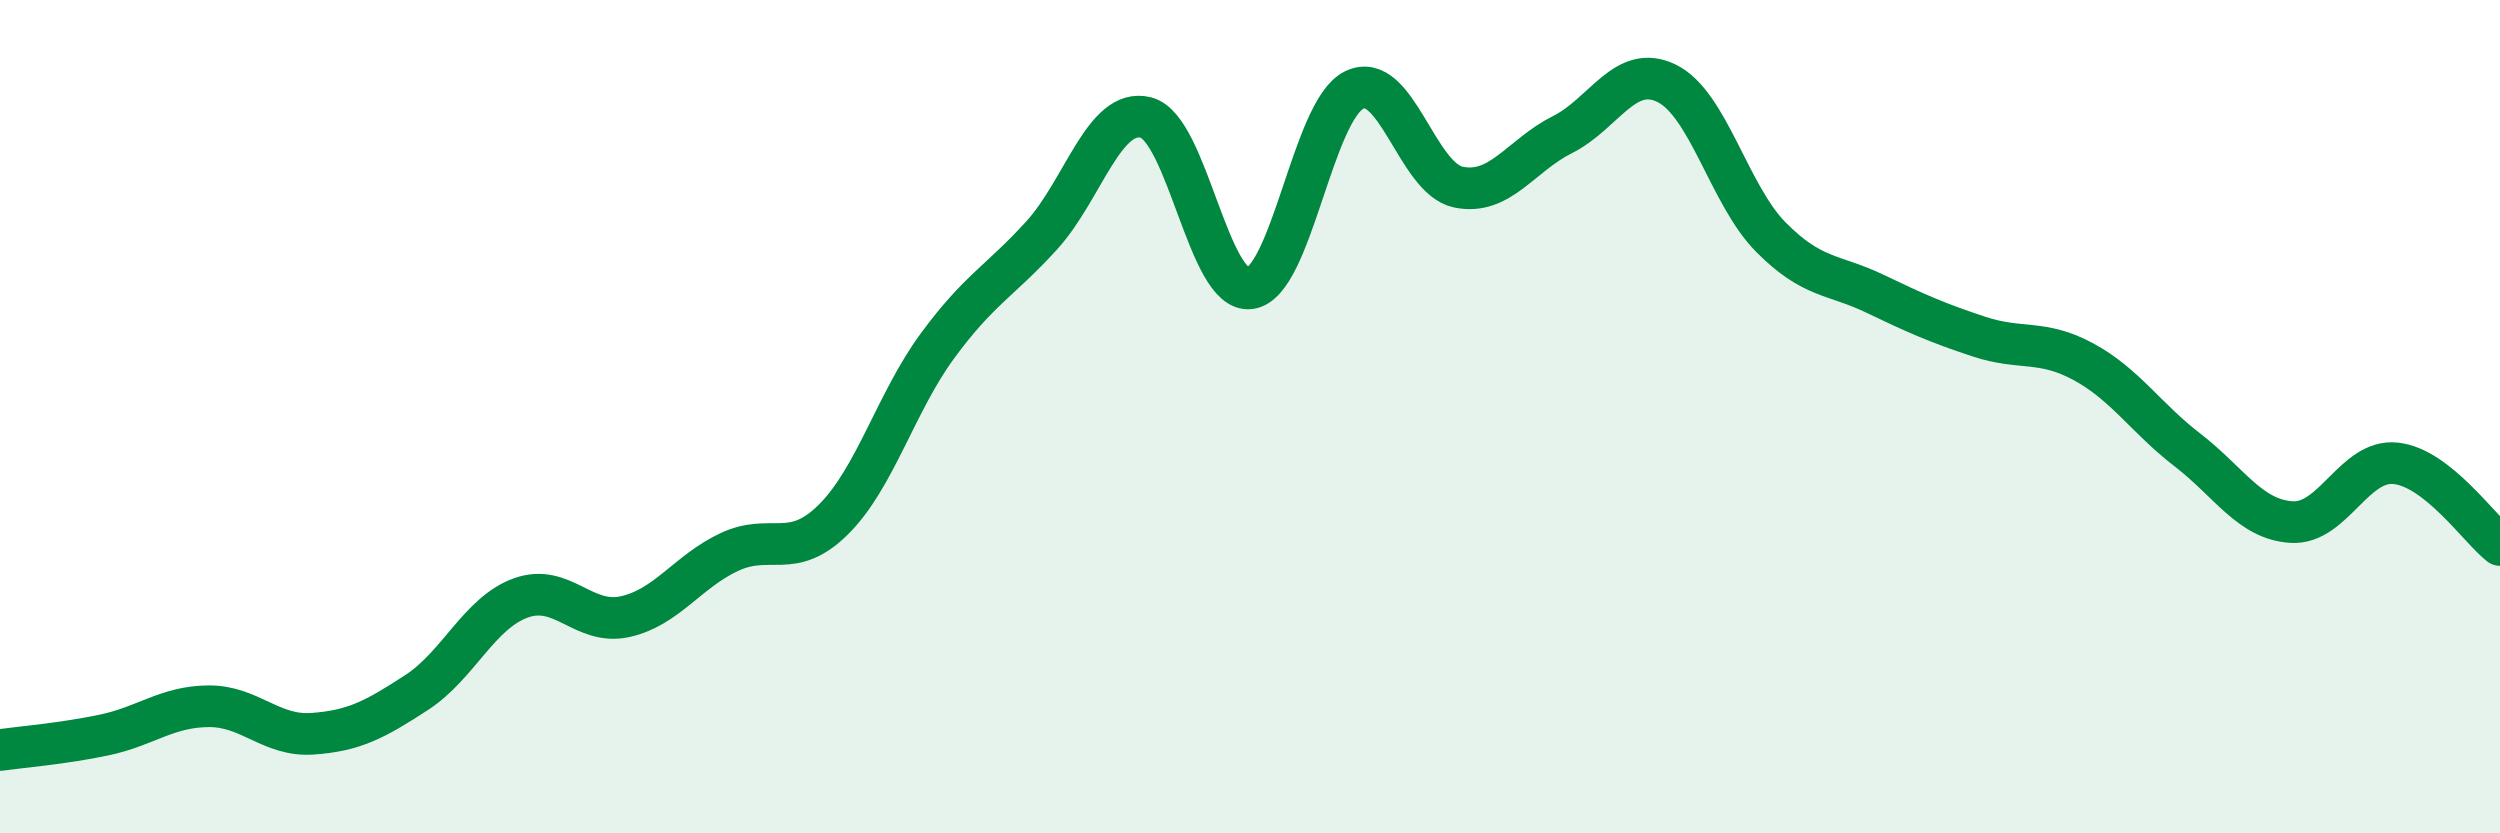 
    <svg width="60" height="20" viewBox="0 0 60 20" xmlns="http://www.w3.org/2000/svg">
      <path
        d="M 0,18 C 0.5,17.93 1.5,17.85 2.5,17.64 C 3.5,17.43 4,16.96 5,16.95 C 6,16.94 6.5,17.68 7.5,17.61 C 8.5,17.54 9,17.27 10,16.62 C 11,15.97 11.5,14.71 12.5,14.35 C 13.5,13.99 14,15.02 15,14.8 C 16,14.58 16.5,13.72 17.5,13.25 C 18.5,12.78 19,13.46 20,12.47 C 21,11.48 21.5,9.66 22.5,8.3 C 23.5,6.94 24,6.75 25,5.65 C 26,4.55 26.5,2.57 27.5,2.82 C 28.5,3.07 29,7.05 30,6.92 C 31,6.79 31.5,2.65 32.5,2.16 C 33.5,1.67 34,4.28 35,4.49 C 36,4.7 36.5,3.73 37.5,3.23 C 38.5,2.73 39,1.51 40,2 C 41,2.49 41.5,4.68 42.5,5.69 C 43.5,6.7 44,6.57 45,7.05 C 46,7.53 46.5,7.75 47.5,8.08 C 48.5,8.41 49,8.14 50,8.68 C 51,9.22 51.5,10.03 52.5,10.8 C 53.5,11.57 54,12.47 55,12.53 C 56,12.59 56.5,11.01 57.5,11.12 C 58.5,11.23 59.5,12.69 60,13.08L60 20L0 20Z"
        fill="#008740"
        opacity="0.1"
        stroke-linecap="round"
        stroke-linejoin="round"
      />
      <path
        d="M 0,18 C 0.5,17.93 1.5,17.85 2.5,17.64 C 3.5,17.43 4,16.96 5,16.95 C 6,16.94 6.5,17.68 7.5,17.61 C 8.5,17.54 9,17.27 10,16.62 C 11,15.97 11.5,14.71 12.5,14.35 C 13.5,13.99 14,15.02 15,14.8 C 16,14.58 16.5,13.72 17.5,13.25 C 18.5,12.78 19,13.46 20,12.47 C 21,11.48 21.5,9.66 22.5,8.3 C 23.5,6.94 24,6.75 25,5.65 C 26,4.55 26.5,2.57 27.5,2.82 C 28.5,3.07 29,7.05 30,6.92 C 31,6.79 31.5,2.65 32.5,2.16 C 33.5,1.67 34,4.28 35,4.49 C 36,4.7 36.5,3.73 37.5,3.23 C 38.5,2.73 39,1.51 40,2 C 41,2.49 41.5,4.68 42.5,5.69 C 43.5,6.7 44,6.57 45,7.05 C 46,7.53 46.5,7.75 47.5,8.08 C 48.5,8.41 49,8.14 50,8.68 C 51,9.22 51.5,10.03 52.5,10.8 C 53.5,11.57 54,12.47 55,12.53 C 56,12.59 56.5,11.01 57.5,11.12 C 58.5,11.23 59.5,12.69 60,13.08"
        stroke="#008740"
        stroke-width="1"
        fill="none"
        stroke-linecap="round"
        stroke-linejoin="round"
      />
    </svg>
  